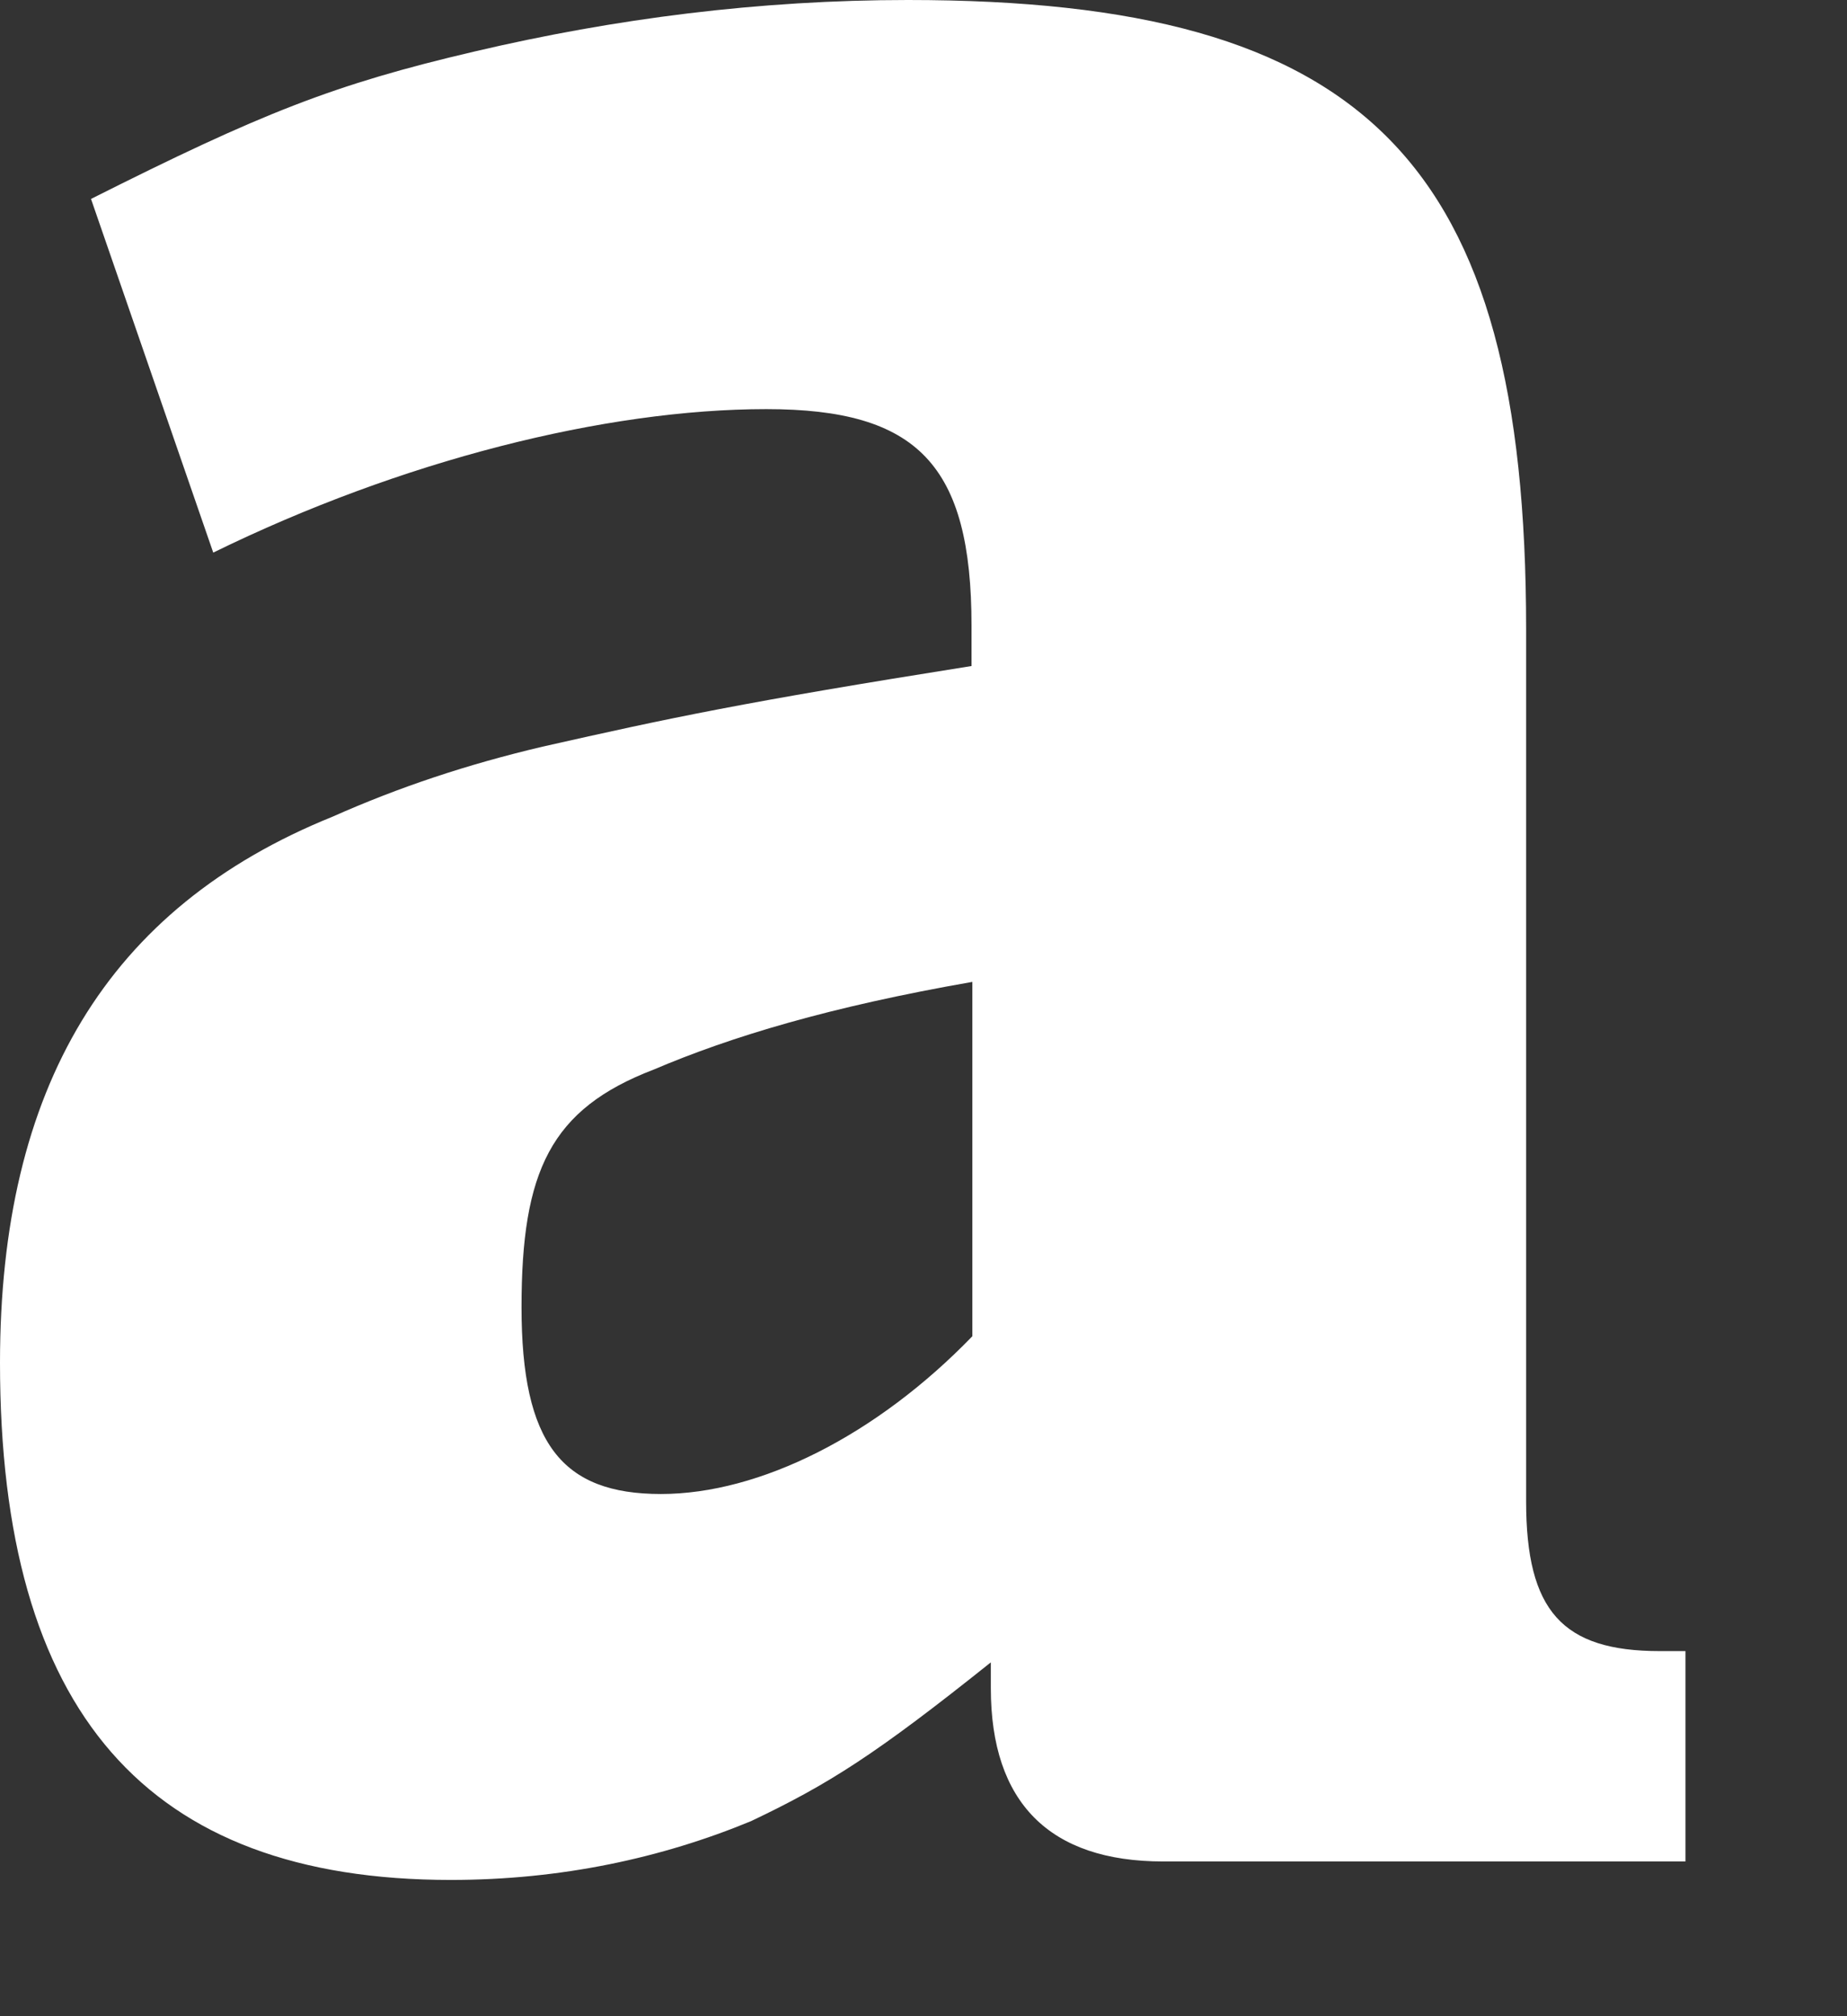 <?xml version="1.0" encoding="utf-8"?>
<svg xmlns="http://www.w3.org/2000/svg" fill="none" height="100%" overflow="visible" preserveAspectRatio="none" style="display: block;" viewBox="0 0 11 12" width="100%">
<rect x="0" y="0" width="11" height="12" fill="#333333" stroke="none"/>
<path d="M5.791 5.839V7.953C5.22 8.543 4.525 8.892 3.936 8.892C3.346 8.892 3.106 8.59 3.106 7.78C3.106 6.97 3.279 6.601 3.893 6.366C4.353 6.17 4.942 5.992 5.791 5.844V5.839ZM1.27 3.289C2.387 2.742 3.605 2.435 4.564 2.435C5.465 2.435 5.786 2.766 5.786 3.725V3.964C4.425 4.18 3.998 4.271 3.231 4.444C2.785 4.549 2.378 4.684 1.98 4.861C0.638 5.403 0 6.476 0 8.111C0 10.187 0.872 11.189 2.685 11.189C3.341 11.189 3.941 11.059 4.473 10.839C4.938 10.618 5.216 10.441 5.901 9.894V10.048C5.901 10.729 6.251 11.079 6.927 11.079H10.038V9.827H9.885C9.305 9.827 9.089 9.588 9.089 8.936V3.744C9.089 0.959 8.14 0 5.407 0C4.525 0 3.662 0.11 2.824 0.307C1.985 0.503 1.553 0.676 0.542 1.184L1.27 3.289Z" fill="white" id="Vector"/>
</svg>